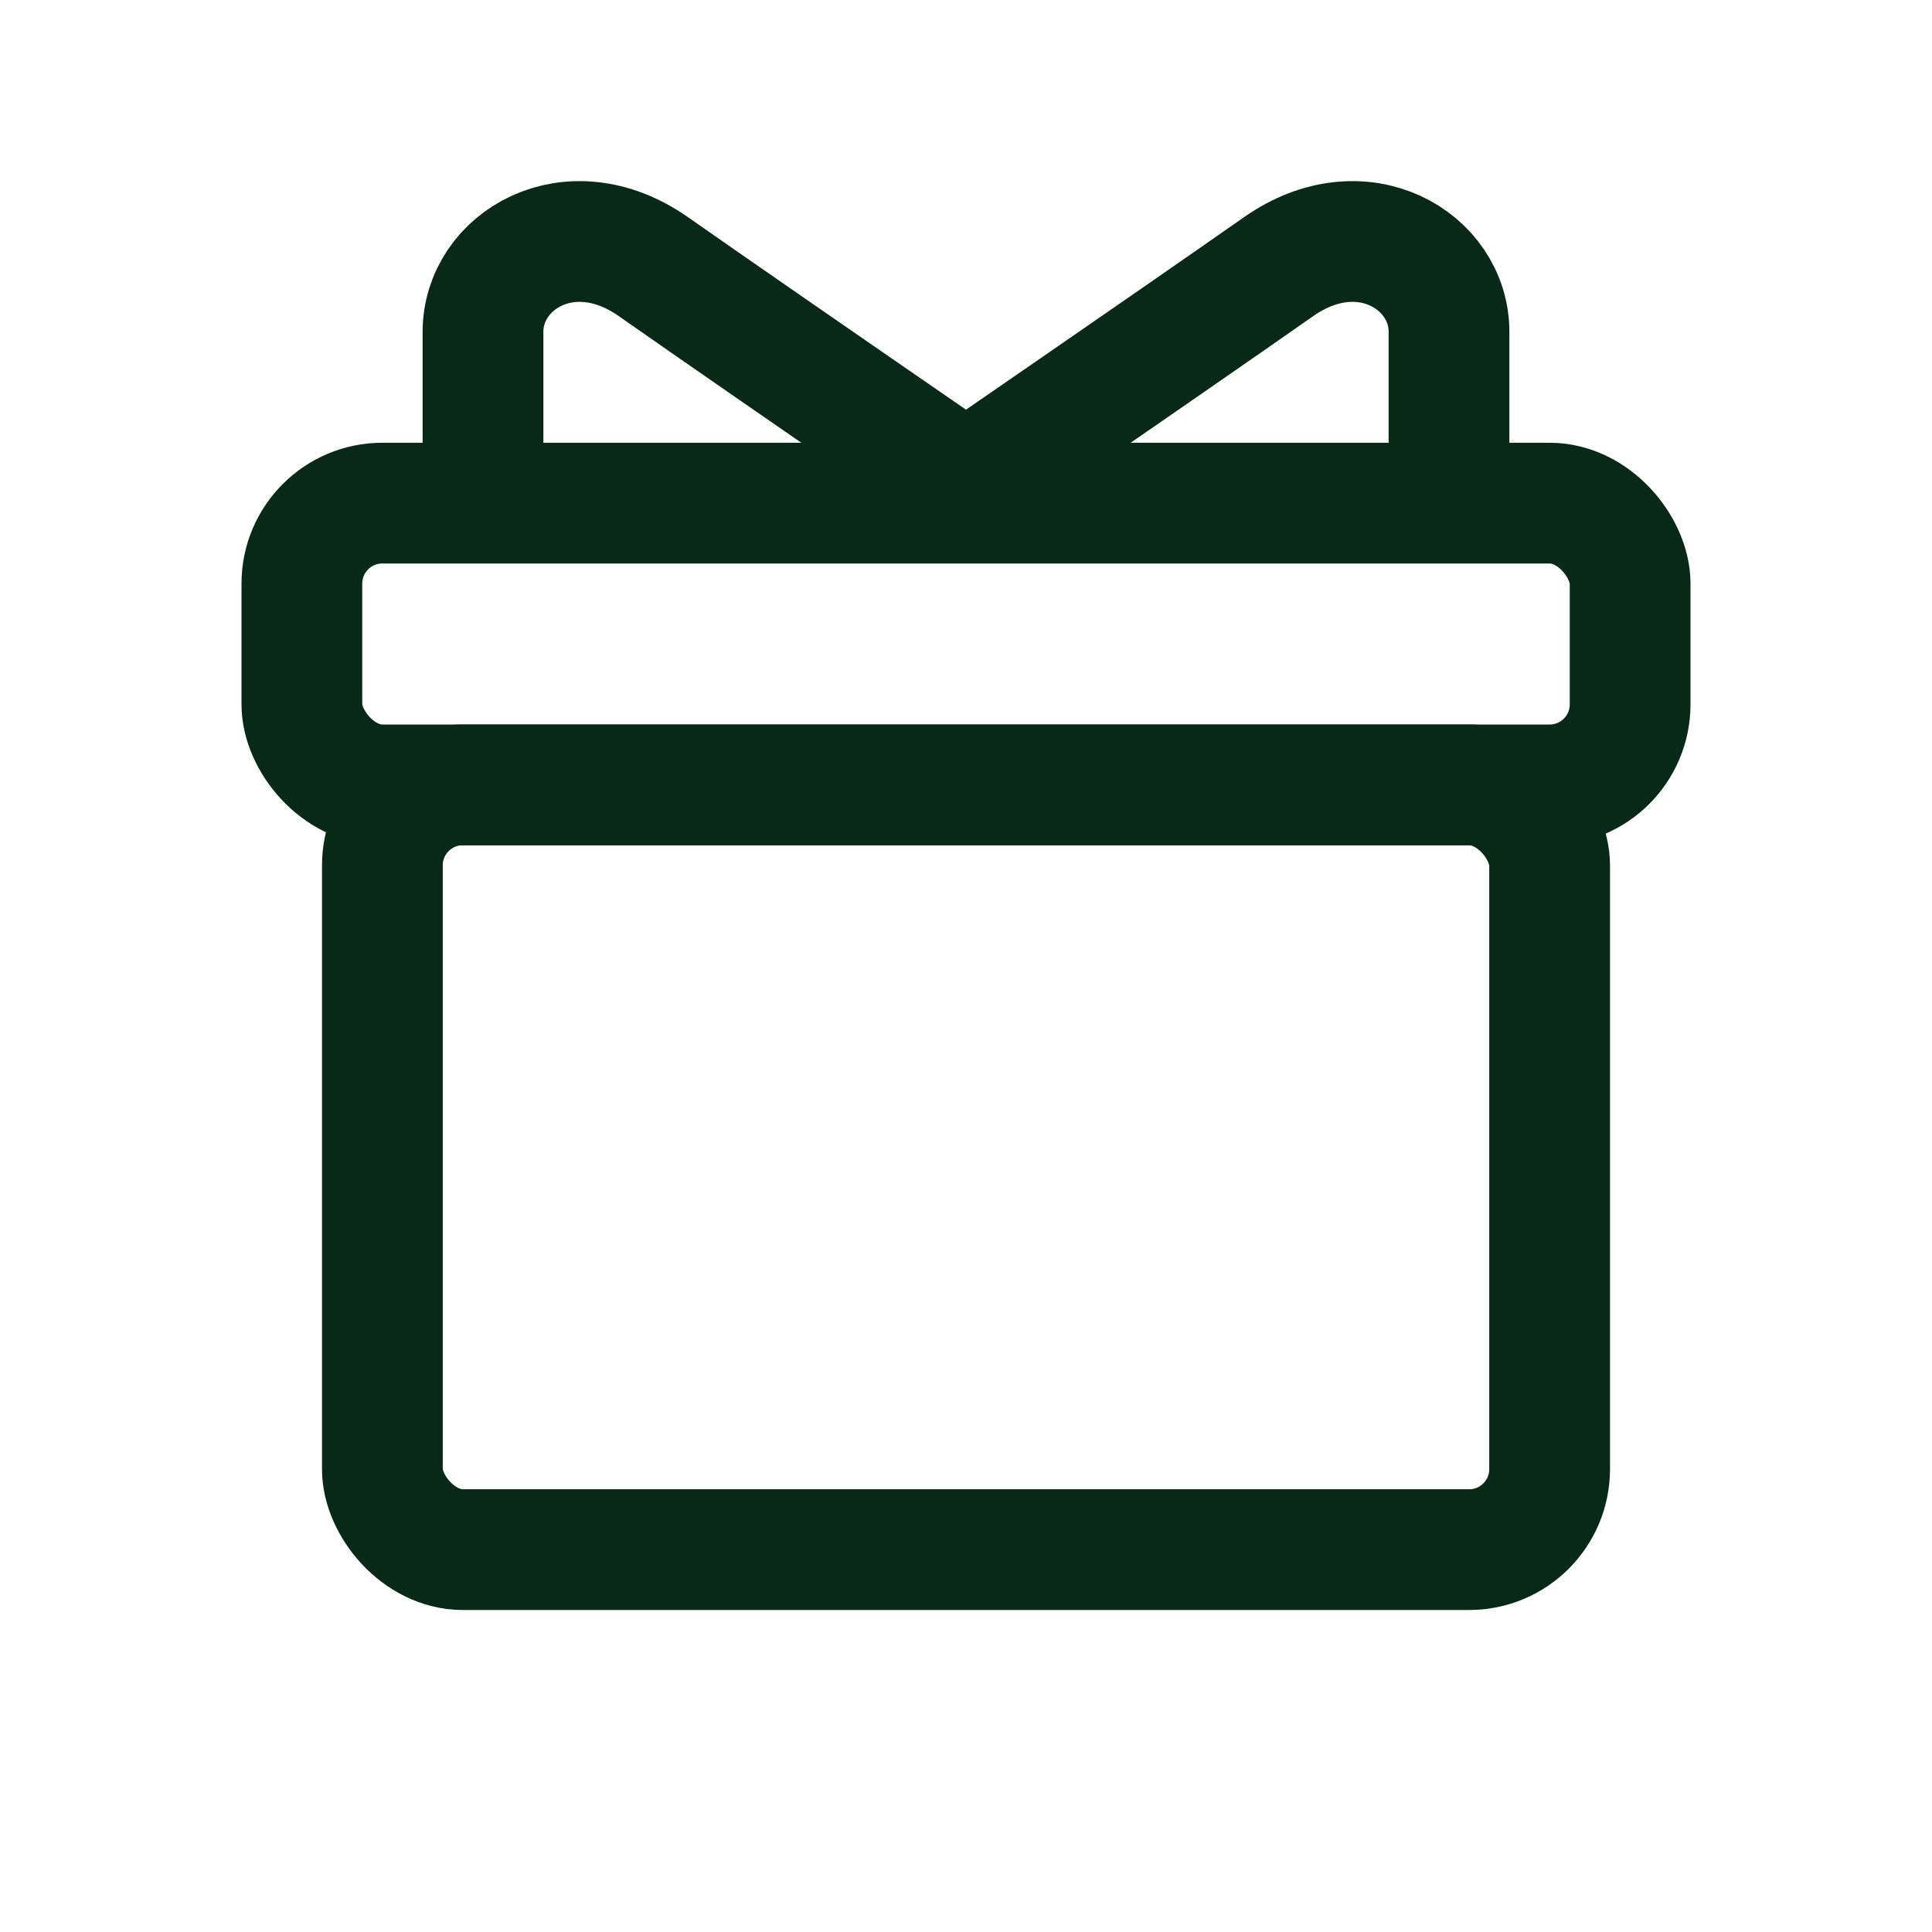 <?xml version="1.0" encoding="UTF-8"?>
<svg width="24px" height="24px" viewBox="0 0 24 24" version="1.1" xmlns="http://www.w3.org/2000/svg" xmlns:xlink="http://www.w3.org/1999/xlink">
    <!-- Generator: Sketch 57.1 (83088) - https://sketch.com -->
    <title>icon_gift_bl</title>
    <desc>Created with Sketch.</desc>
    <g id="icon_gift_bl" stroke="none" stroke-width="1" fill="none" fill-rule="evenodd">
        <rect id="Rectangle" stroke="#092918" stroke-width="1.5" x="4.75" y="9.75" width="14.5" height="9.5" rx="1"></rect>
        <rect id="Rectangle-Copy-5" stroke="#092918" stroke-width="1.5" x="3.75" y="6.25" width="16.5" height="3.5" rx="1"></rect>
        <path d="M6,6 C6,5.333 6,4.707 6,4.121 C6,3.242 7.077,2.585 8.116,3.312 C8.808,3.797 10.103,4.693 12,6 M12,6 C13.897,4.693 15.192,3.797 15.884,3.312 C16.923,2.585 18,3.242 18,4.121 C18,4.707 18,5.333 18,6 L18,6" id="Shape" stroke="#092918" stroke-width="1.5"></path>
    </g>
</svg>